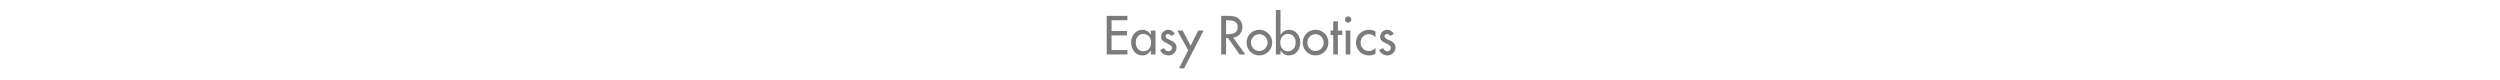 <?xml version="1.0" standalone="no"?><!DOCTYPE svg PUBLIC "-//W3C//DTD SVG 1.1//EN" "http://www.w3.org/Graphics/SVG/1.1/DTD/svg11.dtd"><svg xmlns="http://www.w3.org/2000/svg" version="1.1" width="1024px" height="32.7px" viewBox="0 -5 1024 32.7" style="top:-5px">  <desc>Easy Robotics</desc>  <defs/>  <g id="Polygon247827">    <path d="M 453.3 1.5 L 461.8 1.5 L 461.8 3.3 L 455.3 3.3 L 455.3 7.7 L 461.6 7.7 L 461.6 9.5 L 455.3 9.5 L 455.3 15.5 L 461.8 15.5 L 461.8 17.3 L 453.3 17.3 L 453.3 1.5 Z M 471.5 12.4 C 471.5 10.5 470.3 8.9 468.3 8.9 C 466.3 8.9 465.2 10.6 465.2 12.4 C 465.2 14.3 466.3 16 468.3 16 C 470.4 16 471.5 14.3 471.5 12.4 Z M 473.3 17.3 L 471.4 17.3 L 471.4 15.8 C 471.4 15.8 471.34 15.79 471.3 15.8 C 470.6 16.9 469.4 17.7 468 17.7 C 465 17.7 463.3 15.2 463.3 12.3 C 463.3 9.7 465.1 7.2 467.9 7.2 C 469.4 7.2 470.6 8 471.3 9.1 C 471.34 9.13 471.4 9.1 471.4 9.1 L 471.4 7.5 L 473.3 7.5 L 473.3 17.3 Z M 479.7 9.7 C 479.5 9.3 479 8.9 478.4 8.9 C 477.9 8.9 477.4 9.3 477.4 9.8 C 477.4 10.7 478.5 11.1 479.7 11.6 C 480.8 12.1 481.9 12.9 481.9 14.4 C 481.9 16.3 480.4 17.7 478.6 17.7 C 477.1 17.7 475.7 16.8 475.2 15.5 C 475.2 15.5 476.8 14.7 476.8 14.7 C 477.2 15.5 477.7 16 478.6 16 C 479.4 16 480.1 15.4 480.1 14.6 C 480.1 14.1 479.8 13.8 479.4 13.5 C 479.4 13.5 477.5 12.5 477.5 12.5 C 476.4 11.9 475.6 11.4 475.6 10.1 C 475.6 8.5 476.9 7.2 478.5 7.2 C 479.7 7.2 480.7 7.9 481.2 8.9 C 481.2 8.9 479.7 9.7 479.7 9.7 Z M 482.2 7.5 L 484.4 7.5 L 487.7 13.7 L 490.8 7.5 L 493 7.5 L 485 23 L 482.9 23 L 486.7 15.6 L 482.2 7.5 Z M 510.1 17.3 L 507.7 17.3 L 503 10.6 L 502.2 10.6 L 502.2 17.3 L 500.2 17.3 L 500.2 1.5 C 500.2 1.5 502.63 1.49 502.6 1.5 C 504 1.5 505.6 1.5 506.8 2.2 C 508.1 3 508.9 4.5 508.9 6 C 508.9 8.3 507.4 10.2 505.1 10.4 C 505.09 10.44 510.1 17.3 510.1 17.3 Z M 502.2 9 C 502.2 9 502.84 8.99 502.8 9 C 504.9 9 507 8.6 507 6.1 C 507 3.6 504.7 3.3 502.7 3.3 C 502.74 3.25 502.2 3.3 502.2 3.3 L 502.2 9 Z M 521.1 12.4 C 521.1 15.4 518.7 17.7 515.8 17.7 C 512.9 17.7 510.6 15.4 510.6 12.4 C 510.6 9.5 512.9 7.2 515.8 7.2 C 518.7 7.2 521.1 9.5 521.1 12.4 Z M 512.4 12.4 C 512.4 14.3 513.9 15.9 515.8 15.9 C 517.7 15.9 519.2 14.3 519.2 12.4 C 519.2 10.6 517.7 9 515.8 9 C 513.9 9 512.4 10.6 512.4 12.4 Z M 530.7 12.4 C 530.7 10.5 529.6 8.9 527.5 8.9 C 525.6 8.9 524.4 10.6 524.4 12.4 C 524.4 14.3 525.5 16 527.5 16 C 529.6 16 530.7 14.3 530.7 12.4 Z M 522.6 -0.9 L 524.5 -0.9 L 524.5 9.1 C 524.5 9.1 524.56 9.13 524.6 9.1 C 525.3 8 526.5 7.2 528 7.2 C 530.8 7.2 532.6 9.7 532.6 12.3 C 532.6 15.2 530.9 17.7 527.9 17.7 C 526.5 17.7 525.3 16.9 524.6 15.8 C 524.56 15.79 524.5 15.8 524.5 15.8 L 524.5 17.3 L 522.6 17.3 L 522.6 -0.9 Z M 544.1 12.4 C 544.1 15.4 541.8 17.7 538.8 17.7 C 535.9 17.7 533.6 15.4 533.6 12.4 C 533.6 9.5 535.9 7.2 538.8 7.2 C 541.8 7.2 544.1 9.5 544.1 12.4 Z M 535.5 12.4 C 535.5 14.3 536.9 15.9 538.8 15.9 C 540.7 15.9 542.2 14.3 542.2 12.4 C 542.2 10.6 540.7 9 538.8 9 C 536.9 9 535.5 10.6 535.5 12.4 Z M 548 17.3 L 546.1 17.3 L 546.1 9.3 L 545 9.3 L 545 7.5 L 546.1 7.5 L 546.1 3.7 L 548 3.7 L 548 7.5 L 549.8 7.5 L 549.8 9.3 L 548 9.3 L 548 17.3 Z M 553.1 17.3 L 551.2 17.3 L 551.2 7.5 L 553.1 7.5 L 553.1 17.3 Z M 553.5 3 C 553.5 3.7 552.9 4.3 552.2 4.3 C 551.5 4.3 550.9 3.7 550.9 3 C 550.9 2.3 551.5 1.7 552.2 1.7 C 552.9 1.7 553.5 2.3 553.5 3 Z M 563.4 10.3 C 562.6 9.4 561.7 9 560.6 9 C 558.7 9 557.3 10.6 557.3 12.4 C 557.3 14.4 558.7 15.9 560.7 15.9 C 561.8 15.9 562.7 15.4 563.4 14.6 C 563.4 14.6 563.4 17 563.4 17 C 562.5 17.5 561.7 17.7 560.7 17.7 C 557.8 17.7 555.4 15.4 555.4 12.5 C 555.4 9.4 557.8 7.2 560.8 7.2 C 561.7 7.2 562.6 7.4 563.4 7.9 C 563.4 7.9 563.4 10.3 563.4 10.3 Z M 569.4 9.7 C 569.1 9.3 568.7 8.9 568.1 8.9 C 567.6 8.9 567.1 9.3 567.1 9.8 C 567.1 10.7 568.2 11.1 569.4 11.6 C 570.5 12.1 571.6 12.9 571.6 14.4 C 571.6 16.3 570.1 17.7 568.3 17.7 C 566.8 17.7 565.4 16.8 564.9 15.5 C 564.9 15.5 566.5 14.7 566.5 14.7 C 566.9 15.5 567.4 16 568.3 16 C 569.1 16 569.7 15.4 569.7 14.6 C 569.7 14.1 569.5 13.8 569.1 13.5 C 569.1 13.5 567.2 12.5 567.2 12.5 C 566.1 11.9 565.3 11.4 565.3 10.1 C 565.3 8.5 566.6 7.2 568.2 7.2 C 569.4 7.2 570.4 7.9 570.9 8.9 C 570.9 8.9 569.4 9.7 569.4 9.7 Z " stroke="none" fill="#7b7b7a"/>  </g></svg>